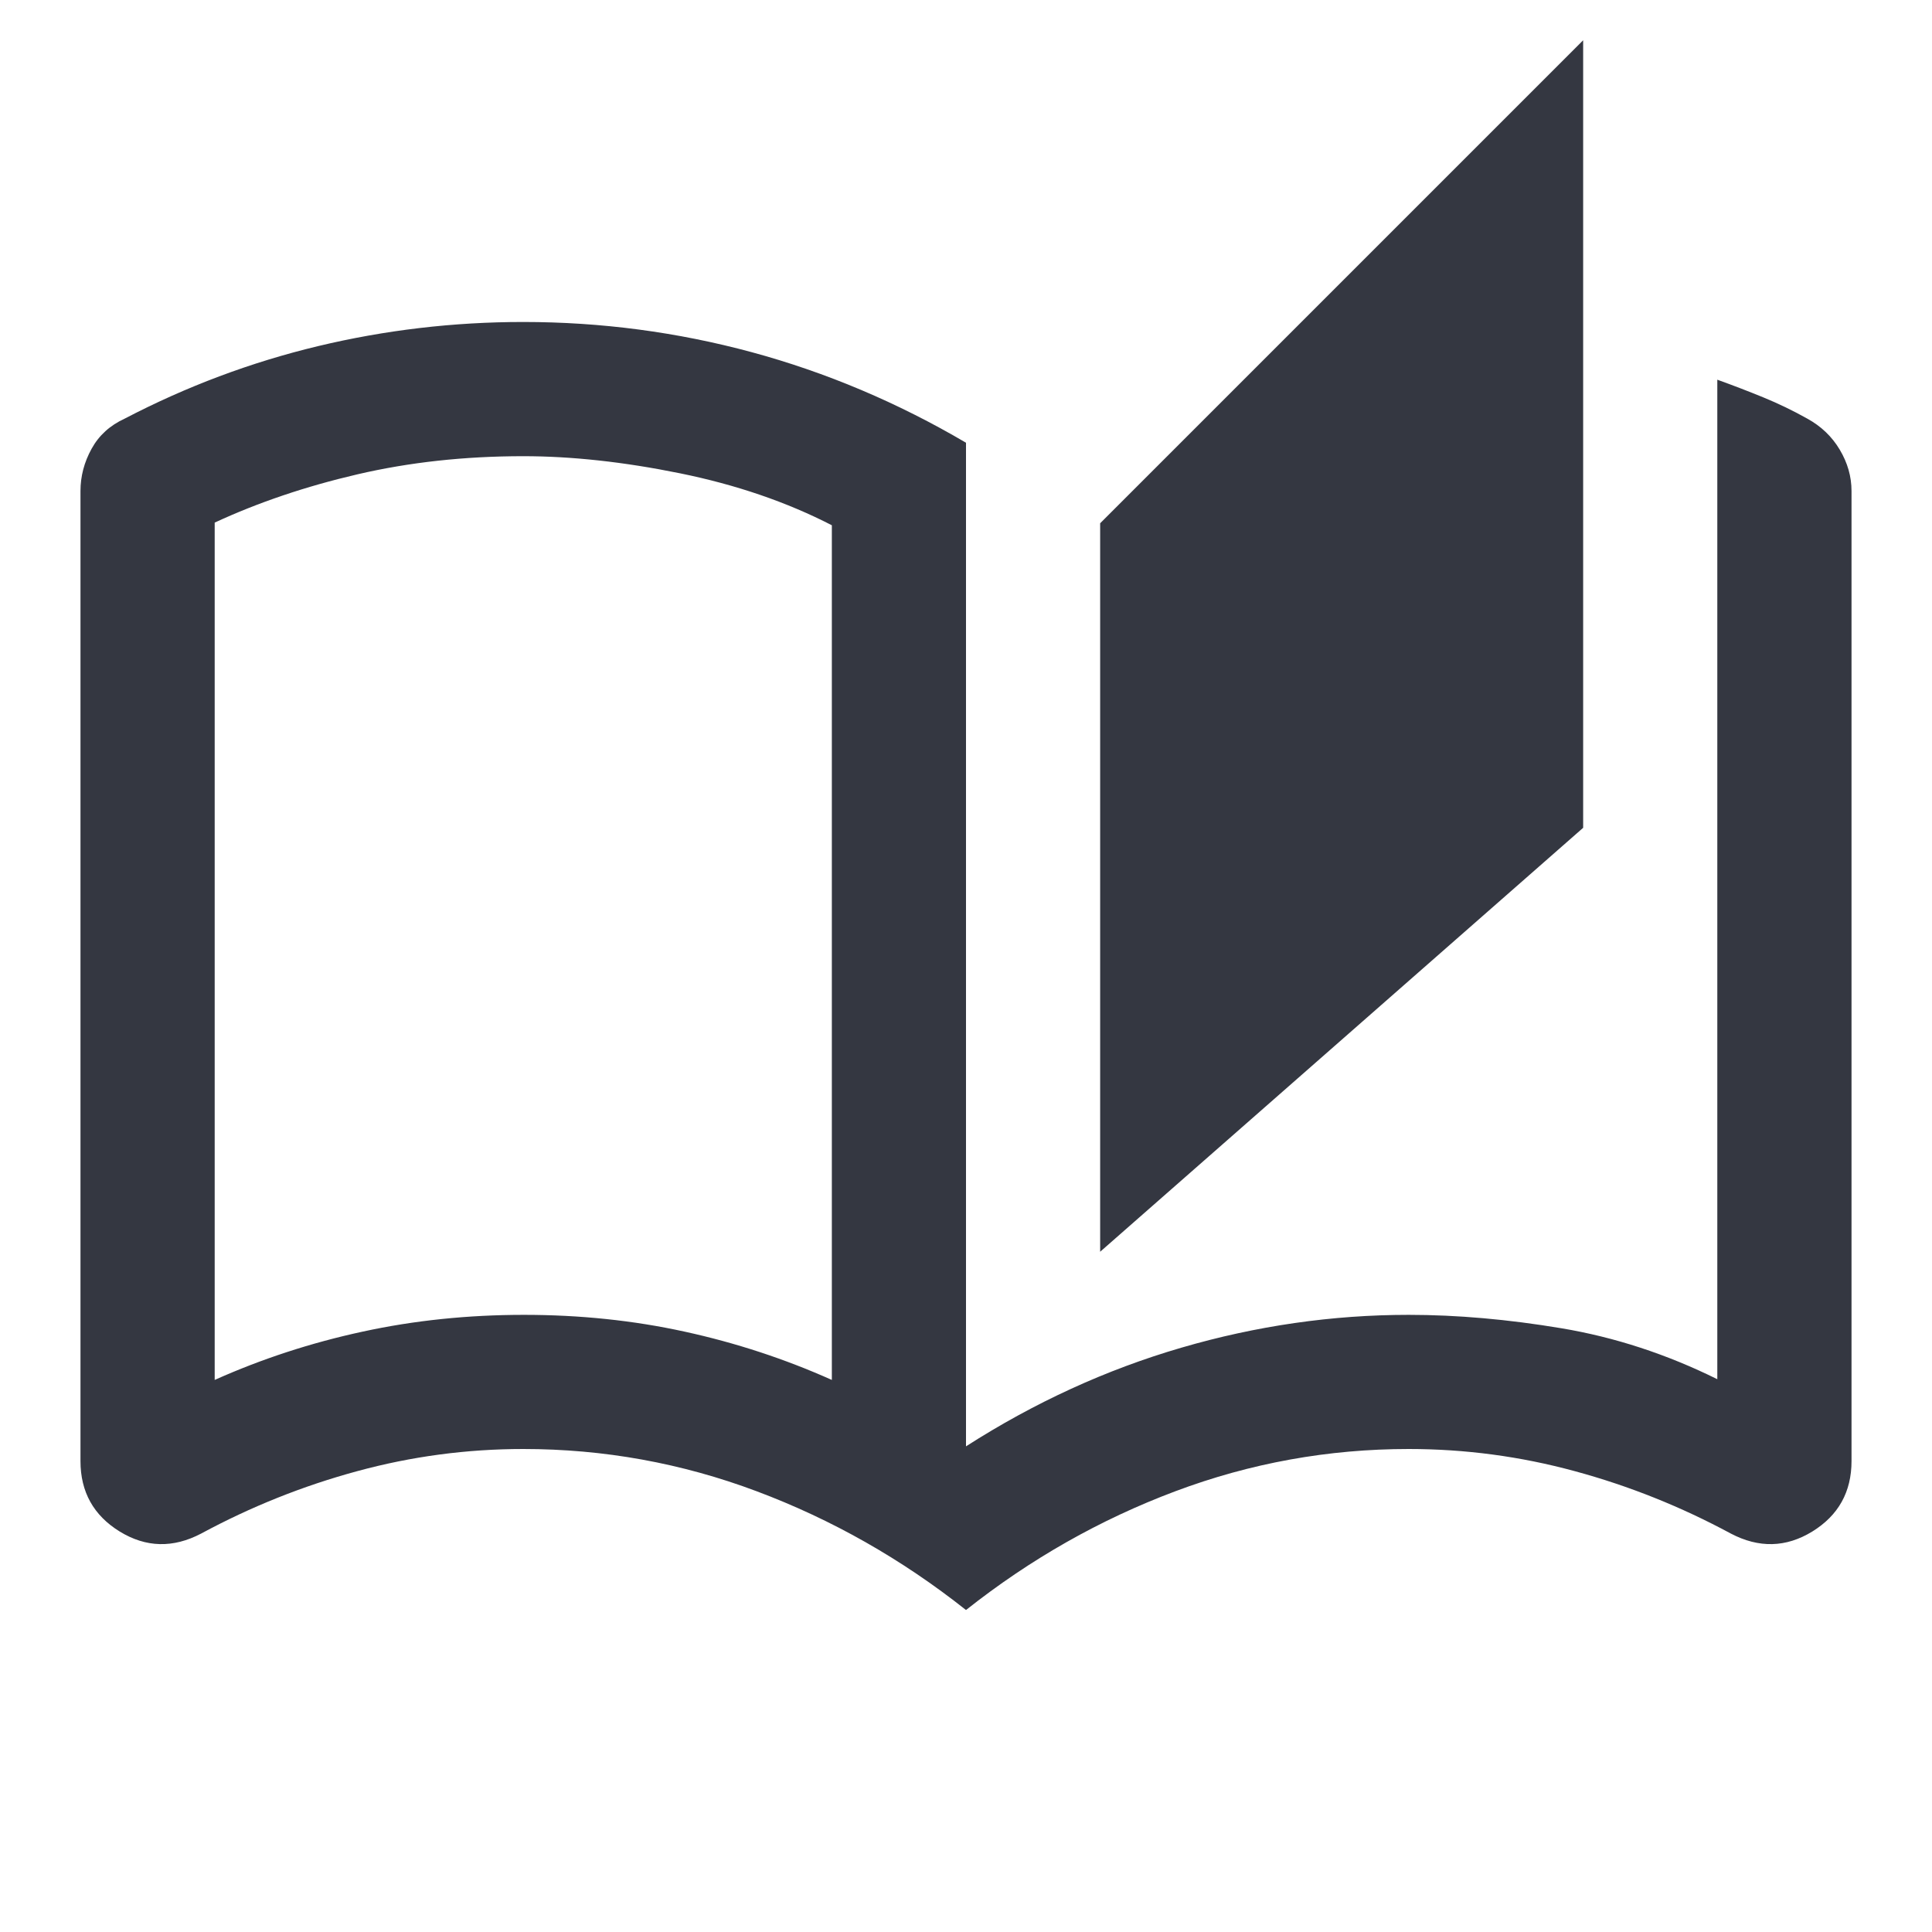<svg width="32" height="32" viewBox="0 0 32 32" fill="none" xmlns="http://www.w3.org/2000/svg">
<path d="M16 26.667C14.933 25.822 13.778 25.167 12.533 24.7C11.289 24.233 10 24 8.667 24C7.733 24 6.817 24.122 5.917 24.367C5.017 24.611 4.155 24.956 3.333 25.4C2.867 25.645 2.417 25.633 1.983 25.367C1.55 25.1 1.333 24.711 1.333 24.2V8.133C1.333 7.889 1.394 7.656 1.517 7.433C1.639 7.211 1.822 7.045 2.067 6.933C3.089 6.4 4.155 6 5.267 5.733C6.378 5.467 7.511 5.333 8.667 5.333C9.955 5.333 11.217 5.5 12.45 5.833C13.683 6.167 14.867 6.667 16 7.333V23.956C17.133 23.23 18.322 22.685 19.567 22.322C20.811 21.959 22.067 21.778 23.333 21.778C24.133 21.778 24.976 21.852 25.861 22C26.746 22.148 27.607 22.43 28.444 22.844V6.289C28.702 6.382 28.955 6.479 29.204 6.581C29.453 6.683 29.696 6.8 29.933 6.933C30.163 7.059 30.343 7.231 30.472 7.448C30.602 7.666 30.667 7.894 30.667 8.133V24.2C30.667 24.711 30.45 25.1 30.017 25.367C29.583 25.633 29.133 25.645 28.667 25.4C27.844 24.956 26.983 24.611 26.083 24.367C25.183 24.122 24.267 24 23.333 24C22 24 20.711 24.233 19.467 24.7C18.222 25.167 17.067 25.822 16 26.667ZM18.222 20.733V8.667L26.222 0.667V13.711L18.222 20.733ZM13.778 22.856V8.7C13.03 8.315 12.191 8.028 11.261 7.839C10.331 7.65 9.467 7.556 8.667 7.556C7.696 7.556 6.781 7.656 5.922 7.856C5.063 8.056 4.274 8.323 3.556 8.656V22.856C4.333 22.508 5.15 22.241 6.006 22.056C6.861 21.87 7.752 21.778 8.678 21.778C9.604 21.778 10.491 21.87 11.339 22.056C12.187 22.241 13 22.508 13.778 22.856Z" fill="#343741"/>
</svg>
